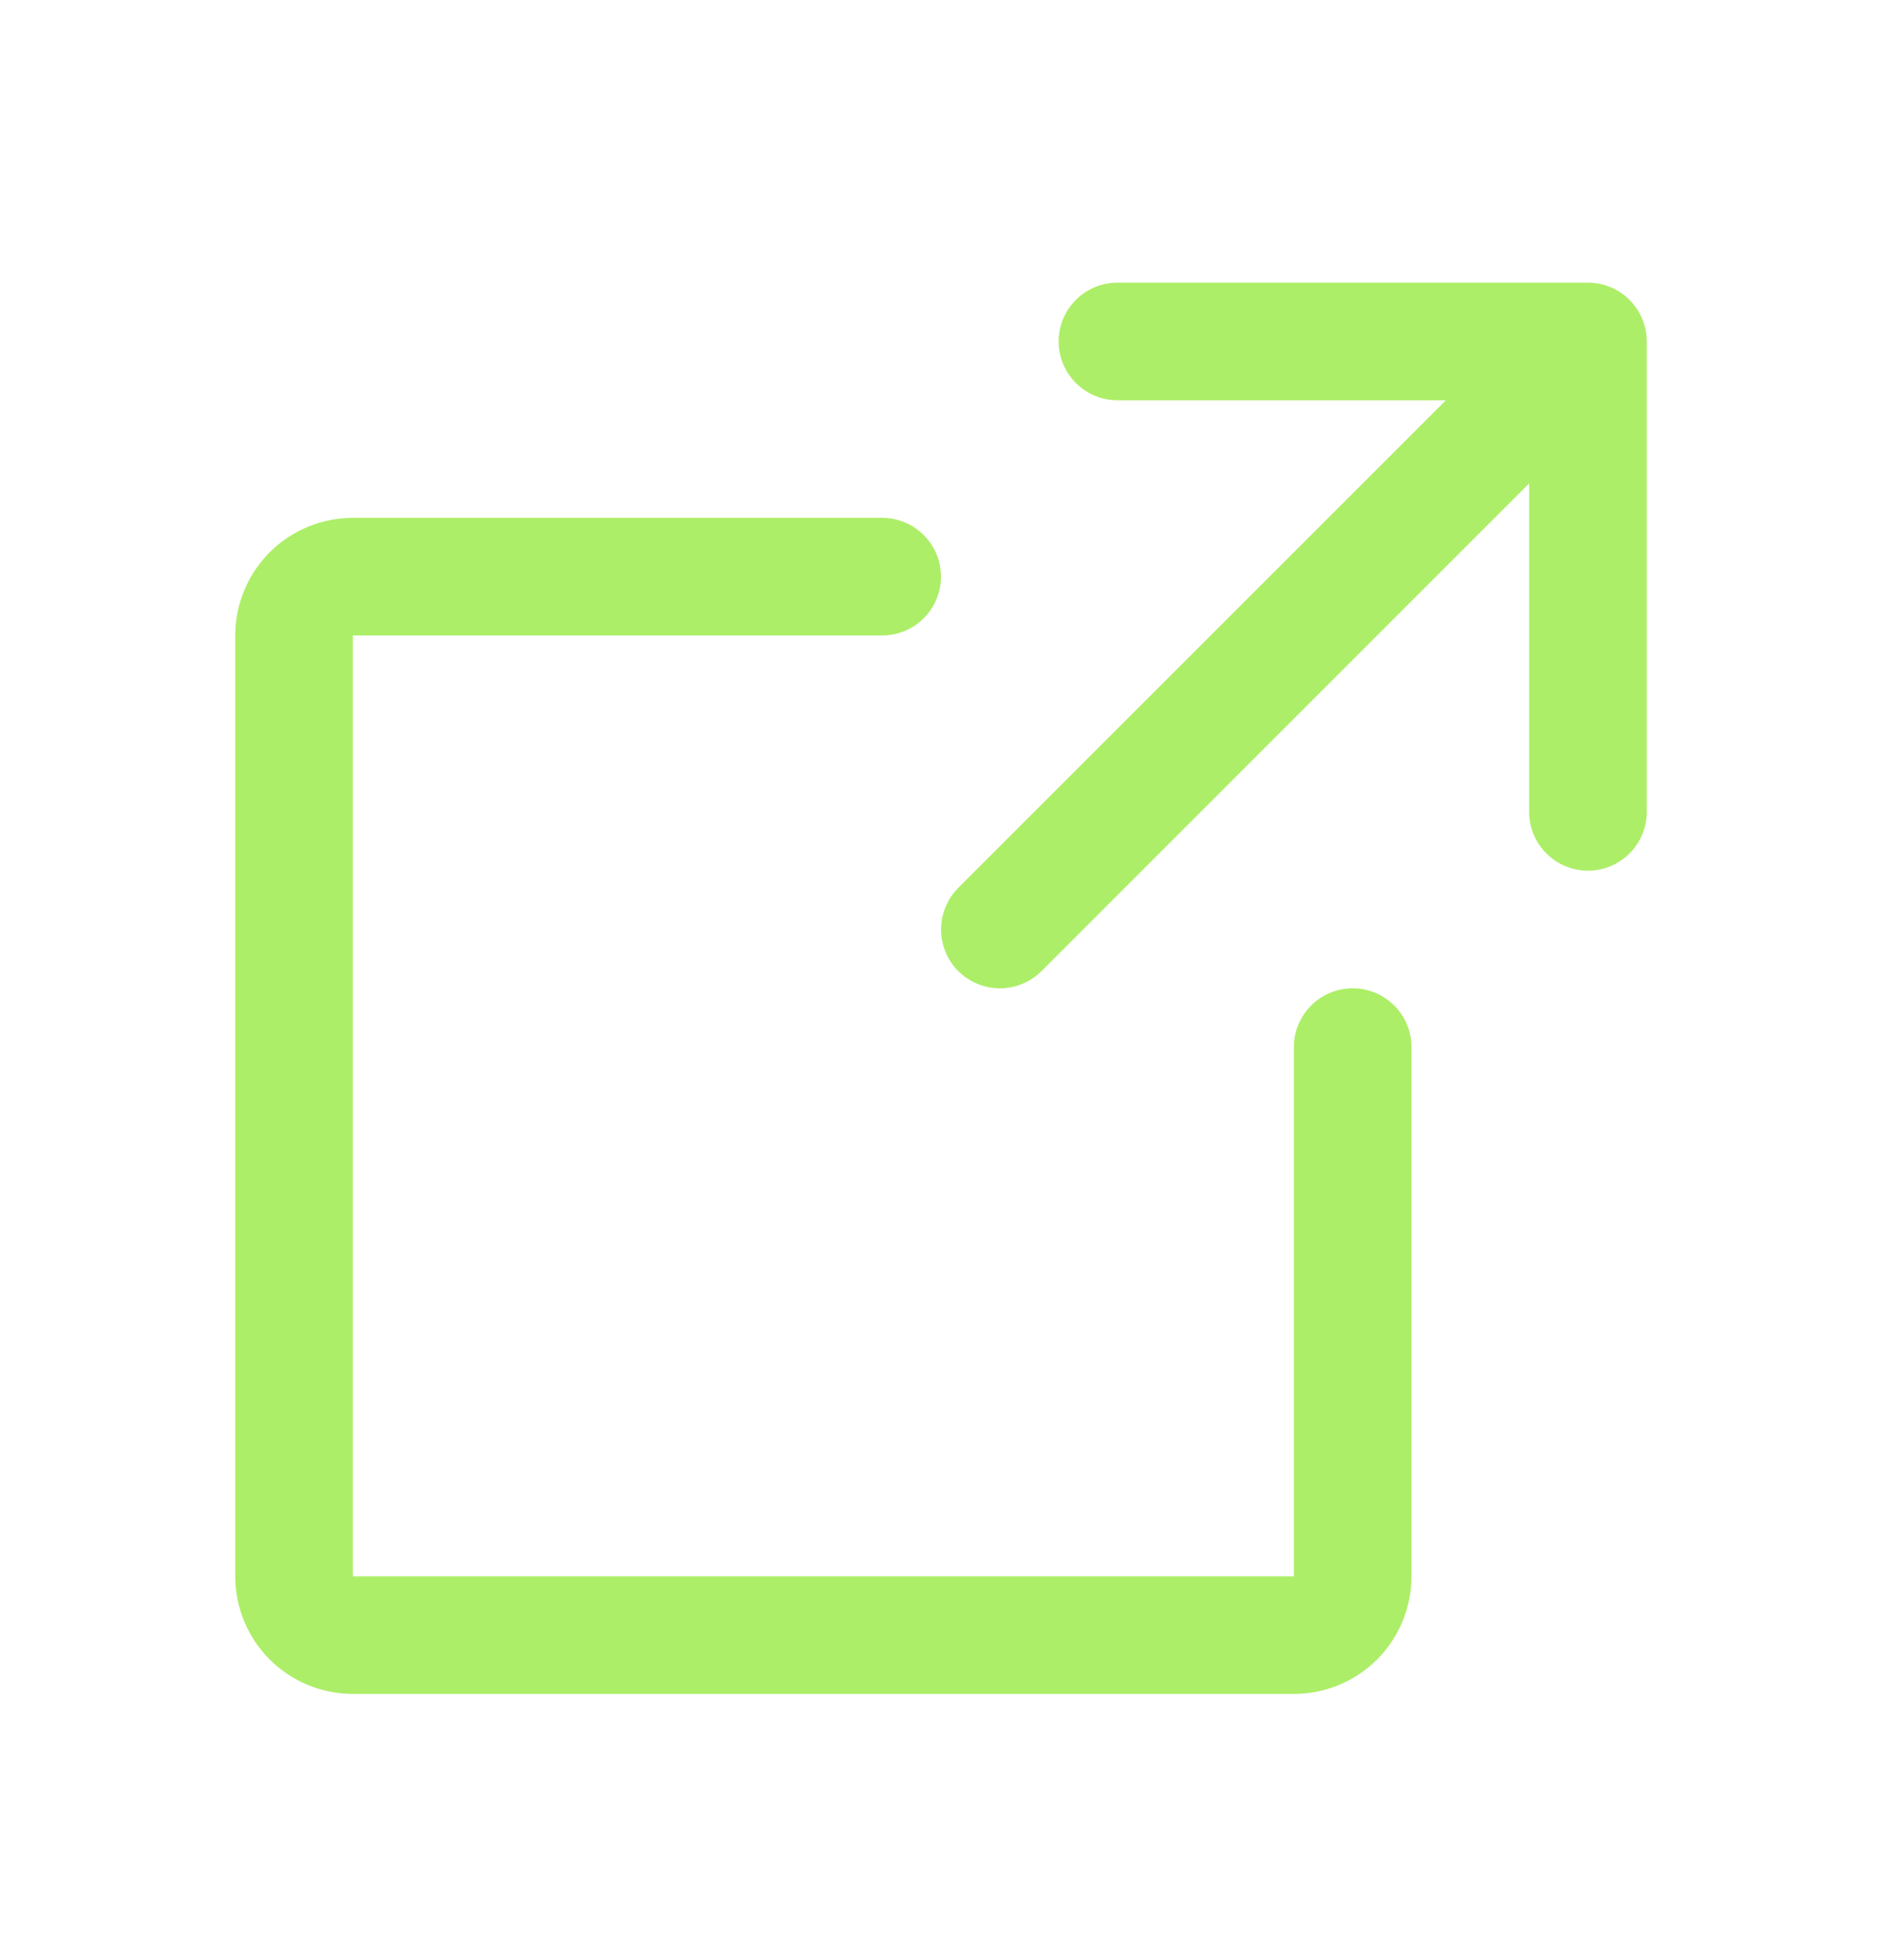 <svg width="24" height="25" viewBox="0 0 24 25" fill="none" xmlns="http://www.w3.org/2000/svg">
<g id="assets / icons / ic24_arrow-SquareOut">
<path id="Vector" d="M21 10.355C21 10.554 20.921 10.745 20.78 10.885C20.64 11.026 20.449 11.105 20.25 11.105C20.051 11.105 19.86 11.026 19.72 10.885C19.579 10.745 19.5 10.554 19.5 10.355V6.166L13.282 12.386C13.141 12.526 12.95 12.605 12.751 12.605C12.552 12.605 12.361 12.526 12.22 12.386C12.08 12.245 12.001 12.054 12.001 11.855C12.001 11.656 12.08 11.465 12.22 11.324L18.439 5.105H14.25C14.051 5.105 13.86 5.026 13.72 4.885C13.579 4.745 13.5 4.554 13.5 4.355C13.5 4.156 13.579 3.965 13.72 3.825C13.86 3.684 14.051 3.605 14.25 3.605H20.25C20.449 3.605 20.64 3.684 20.78 3.825C20.921 3.965 21 4.156 21 4.355V10.355ZM17.25 12.605C17.051 12.605 16.86 12.684 16.72 12.825C16.579 12.965 16.5 13.156 16.5 13.355V20.105H4.5V8.105H11.25C11.449 8.105 11.64 8.026 11.78 7.885C11.921 7.745 12 7.554 12 7.355C12 7.156 11.921 6.965 11.78 6.825C11.64 6.684 11.449 6.605 11.25 6.605H4.5C4.102 6.605 3.721 6.763 3.439 7.044C3.158 7.326 3 7.707 3 8.105V20.105C3 20.503 3.158 20.884 3.439 21.166C3.721 21.447 4.102 21.605 4.5 21.605H16.5C16.898 21.605 17.279 21.447 17.561 21.166C17.842 20.884 18 20.503 18 20.105V13.355C18 13.156 17.921 12.965 17.78 12.825C17.64 12.684 17.449 12.605 17.25 12.605Z" fill="#ADEE68"/>
</g>
</svg>
